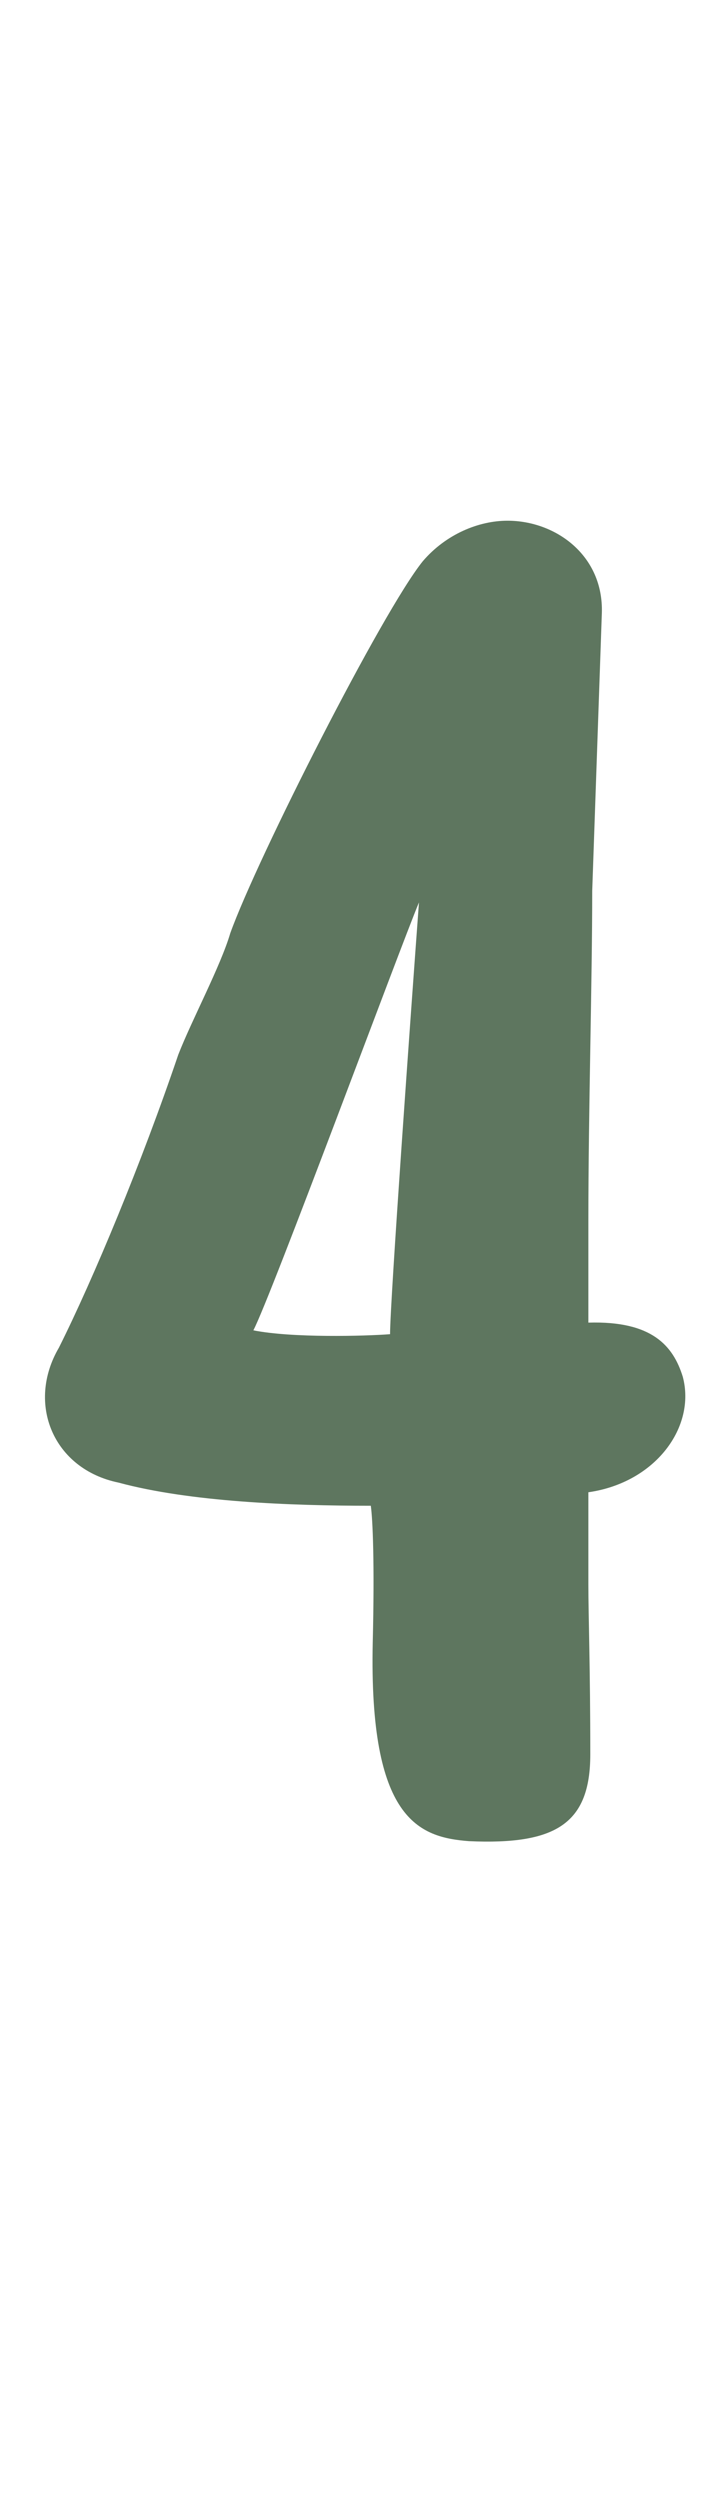 <svg xmlns="http://www.w3.org/2000/svg" width="24" height="83" viewBox="0 0 24 83" fill="none"><path d="M15.591 61.128C13.927 61 12.262 60.424 12.39 54.536C12.454 51.912 12.39 50.44 12.326 49.992C9.639 49.992 6.311 49.864 3.942 49.224C1.766 48.776 0.871 46.6 1.958 44.744C3.111 42.44 4.71 38.6 5.926 35.016C6.375 33.864 7.335 32.072 7.654 30.984C8.55 28.488 12.71 20.296 14.055 18.632C14.822 17.736 15.911 17.288 16.87 17.288C18.471 17.288 20.07 18.44 20.006 20.36L19.686 29.576C19.686 32.584 19.558 36.872 19.558 40.52V43.912C21.671 43.848 22.375 44.68 22.695 45.704C23.142 47.368 21.799 49.224 19.558 49.544V52.616C19.558 53.64 19.622 55.368 19.622 58.248C19.622 60.552 18.471 61.256 15.591 61.128ZM8.422 44.168C9.703 44.424 12.134 44.36 12.966 44.296C12.966 43.208 13.671 33.416 13.927 29.96C13.287 31.496 8.998 43.08 8.422 44.168Z" fill="#5E765F"></path></svg>